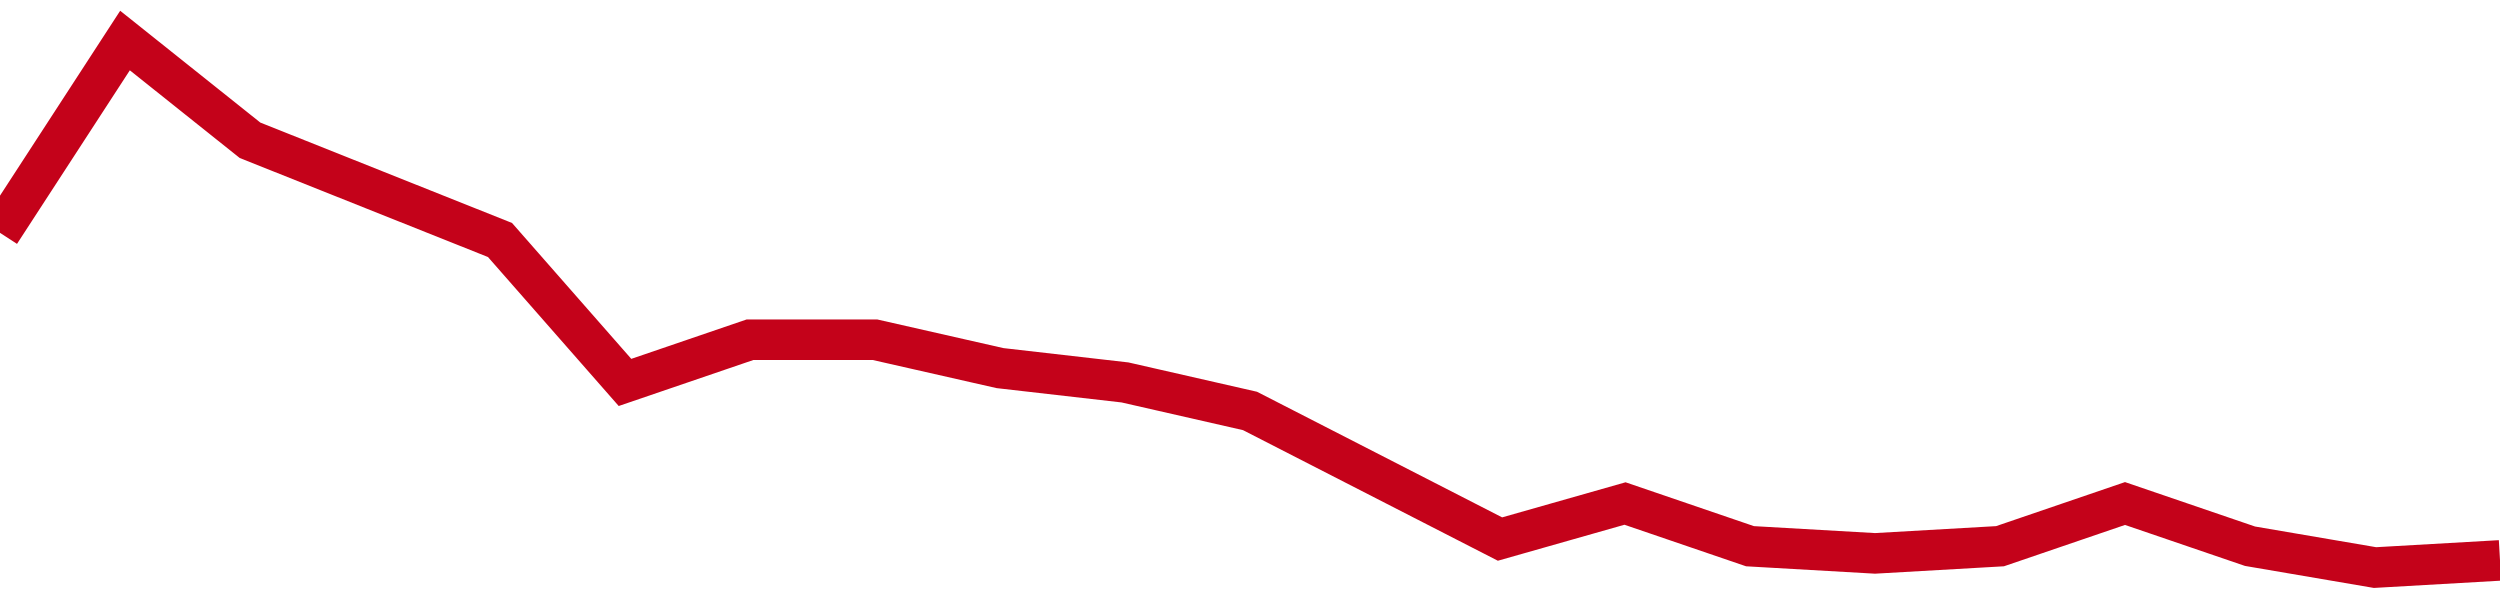 <!-- Generated with https://github.com/jxxe/sparkline/ --><svg viewBox="0 0 185 45" class="sparkline" xmlns="http://www.w3.org/2000/svg"><path class="sparkline--fill" d="M 0 17.23 L 0 17.23 L 9.25 3 L 18.5 10.38 L 27.75 14.07 L 37 17.76 L 46.25 28.3 L 55.5 25.14 L 64.75 25.14 L 74 27.24 L 83.25 28.3 L 92.5 30.41 L 101.75 35.15 L 111 39.89 L 120.25 37.26 L 129.5 40.42 L 138.75 40.95 L 148 40.42 L 157.25 37.26 L 166.5 40.42 L 175.75 42 L 185 41.47 V 45 L 0 45 Z" stroke="none" fill="none" ></path><path class="sparkline--line" d="M 0 17.23 L 0 17.23 L 9.25 3 L 18.5 10.38 L 27.75 14.07 L 37 17.76 L 46.25 28.3 L 55.5 25.14 L 64.75 25.14 L 74 27.24 L 83.25 28.3 L 92.5 30.41 L 101.75 35.15 L 111 39.89 L 120.25 37.26 L 129.5 40.42 L 138.75 40.95 L 148 40.42 L 157.25 37.26 L 166.5 40.42 L 175.75 42 L 185 41.47" fill="none" stroke-width="3" stroke="#C4021A" ></path></svg>
